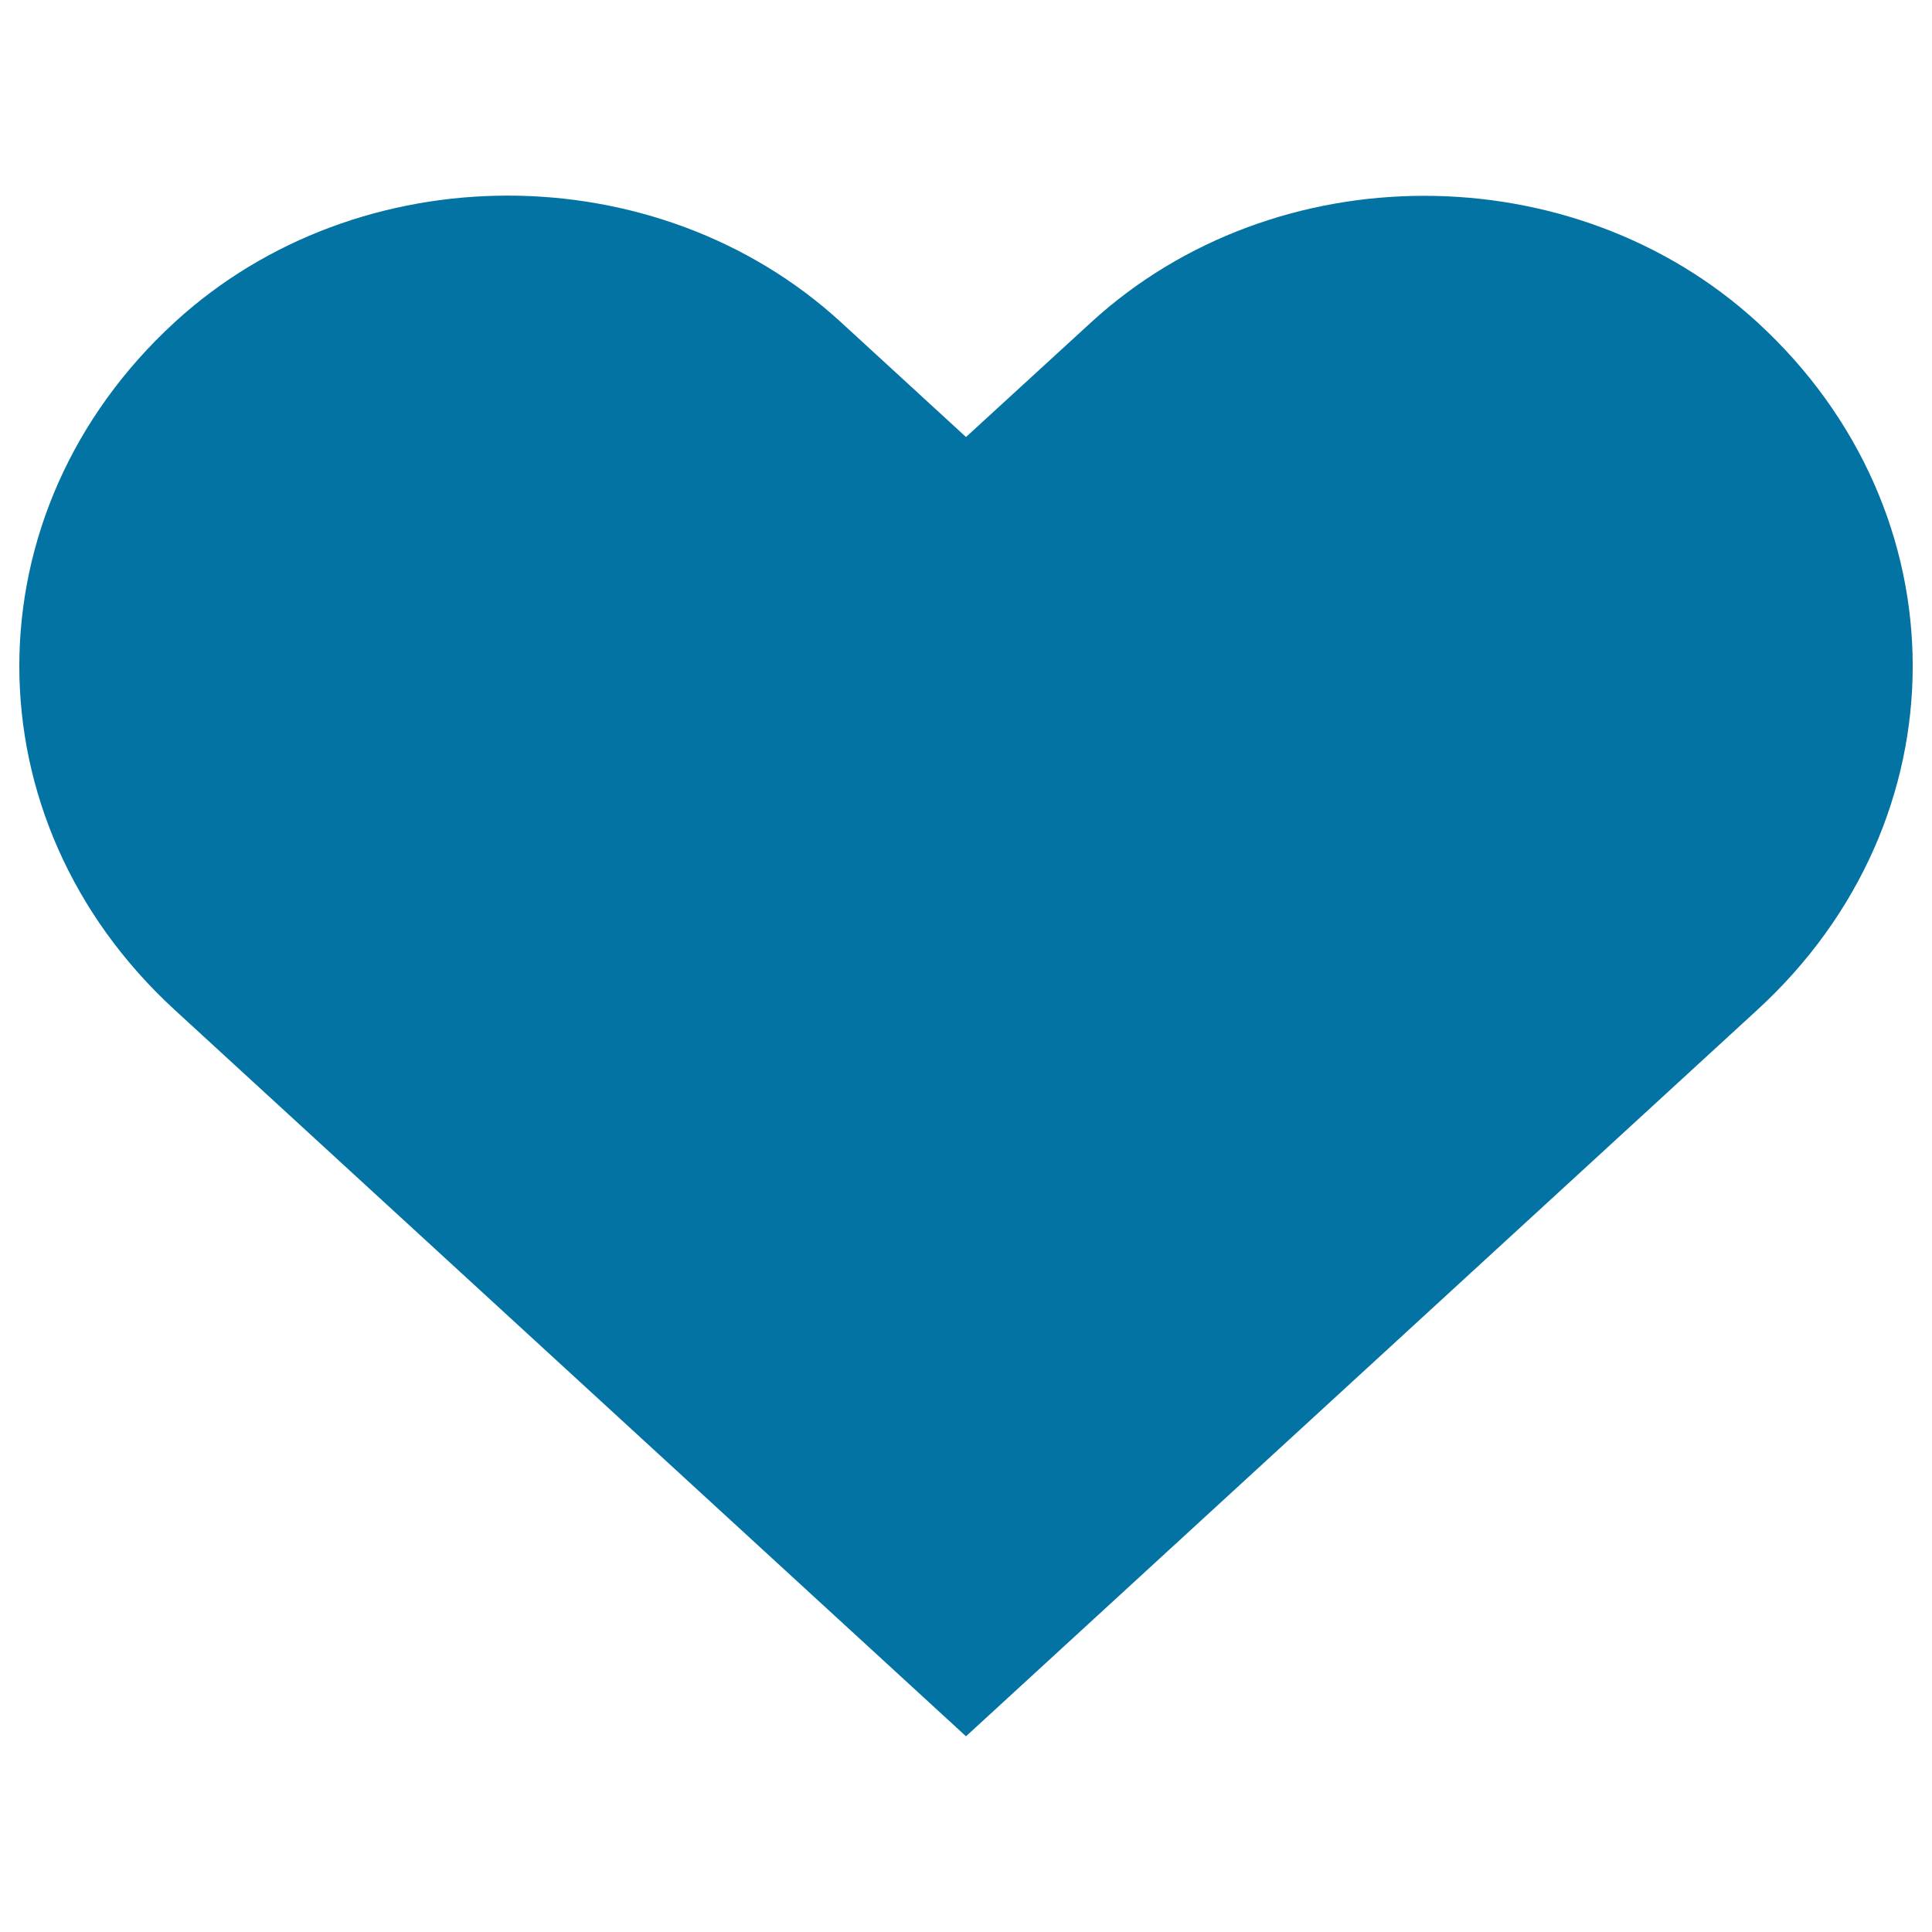 <svg xmlns="http://www.w3.org/2000/svg" viewBox="0 0 1000 1000" style="fill:#0273a2">
<title>Heart SVG icon</title>
<g><path d="M909.7,166.9c-95.3-87.4-249.7-87.4-345,0L500,226.2l-64.7-59.4c-95.3-87.4-249.7-87.4-344.9,0c-107.2,98.4-107.2,257.5,0,355.9l409.6,376l409.6-376C1016.8,424.4,1016.8,265.2,909.7,166.9z"/></g>
</svg>
